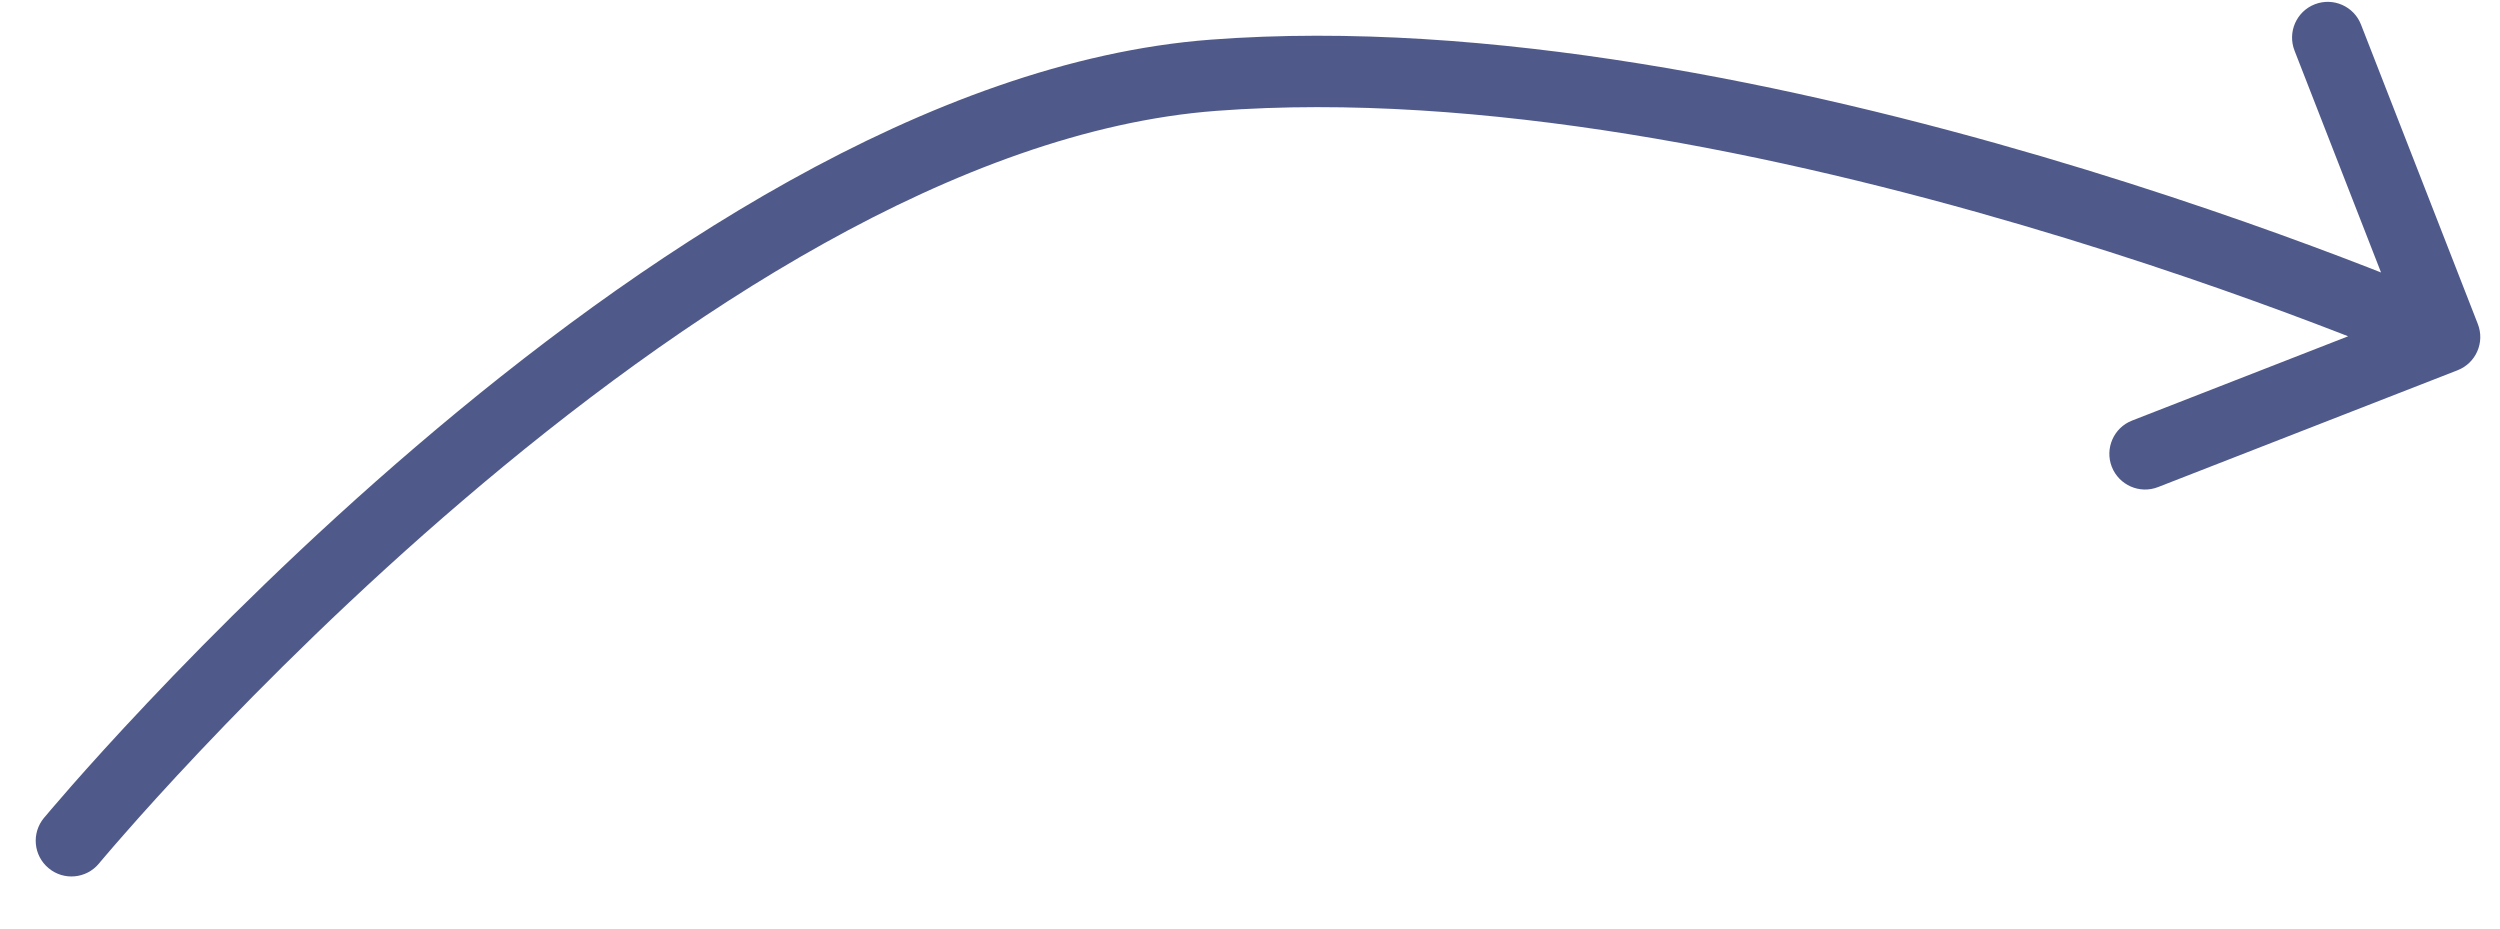 <?xml version="1.0" encoding="utf-8"?>
<svg xmlns="http://www.w3.org/2000/svg" fill="none" height="100%" overflow="visible" preserveAspectRatio="none" style="display: block;" viewBox="0 0 35 13" width="100%">
<path d="M0.615 11.451C0.439 11.664 0.468 11.979 0.681 12.155C0.893 12.332 1.209 12.302 1.385 12.09L1 11.771L0.615 11.451ZM34.405 5.184C34.663 5.084 34.79 4.794 34.69 4.537L33.054 0.344C32.954 0.087 32.664 -0.04 32.407 0.06C32.15 0.16 32.023 0.45 32.123 0.708L33.576 4.434L29.849 5.888C29.592 5.988 29.465 6.278 29.565 6.535C29.666 6.792 29.956 6.92 30.213 6.819L34.405 5.184ZM1 11.771C1.385 12.09 1.385 12.09 1.385 12.09C1.385 12.09 1.385 12.09 1.385 12.089C1.385 12.089 1.385 12.089 1.386 12.088C1.387 12.087 1.388 12.086 1.39 12.084C1.394 12.079 1.399 12.072 1.407 12.063C1.423 12.045 1.446 12.017 1.477 11.981C1.539 11.908 1.631 11.801 1.752 11.664C1.993 11.389 2.347 10.995 2.796 10.52C3.695 9.569 4.97 8.296 6.479 7.007C9.521 4.406 13.412 1.825 17.028 1.552L16.99 1.053L16.952 0.555C12.991 0.854 8.887 3.632 5.829 6.247C4.287 7.565 2.985 8.864 2.07 9.833C1.611 10.318 1.249 10.721 1.001 11.003C0.877 11.145 0.781 11.256 0.716 11.332C0.683 11.37 0.659 11.399 0.642 11.42C0.633 11.43 0.627 11.437 0.622 11.443C0.62 11.445 0.618 11.447 0.617 11.449C0.617 11.45 0.616 11.45 0.616 11.45C0.616 11.451 0.615 11.451 0.615 11.451C0.615 11.451 0.615 11.451 1 11.771ZM16.99 1.053L17.028 1.552C20.725 1.272 24.963 2.168 28.307 3.151C29.973 3.64 31.404 4.148 32.419 4.533C32.926 4.725 33.329 4.887 33.604 5C33.741 5.056 33.847 5.101 33.917 5.131C33.953 5.146 33.98 5.158 33.997 5.165C34.006 5.169 34.013 5.172 34.017 5.174C34.019 5.175 34.021 5.175 34.022 5.176C34.022 5.176 34.022 5.176 34.023 5.176C34.023 5.176 34.023 5.176 34.023 5.176C34.023 5.176 34.023 5.176 34.224 4.718C34.425 4.261 34.425 4.261 34.424 4.26C34.424 4.26 34.424 4.26 34.424 4.26C34.423 4.26 34.423 4.26 34.422 4.26C34.421 4.259 34.419 4.258 34.416 4.257C34.411 4.255 34.404 4.252 34.394 4.247C34.375 4.239 34.346 4.227 34.309 4.211C34.235 4.179 34.126 4.133 33.984 4.075C33.702 3.959 33.29 3.794 32.774 3.598C31.741 3.206 30.285 2.69 28.589 2.191C25.21 1.198 20.832 0.261 16.952 0.555L16.99 1.053Z" fill="#505A8A" id="Arrow 1"/>
</svg>